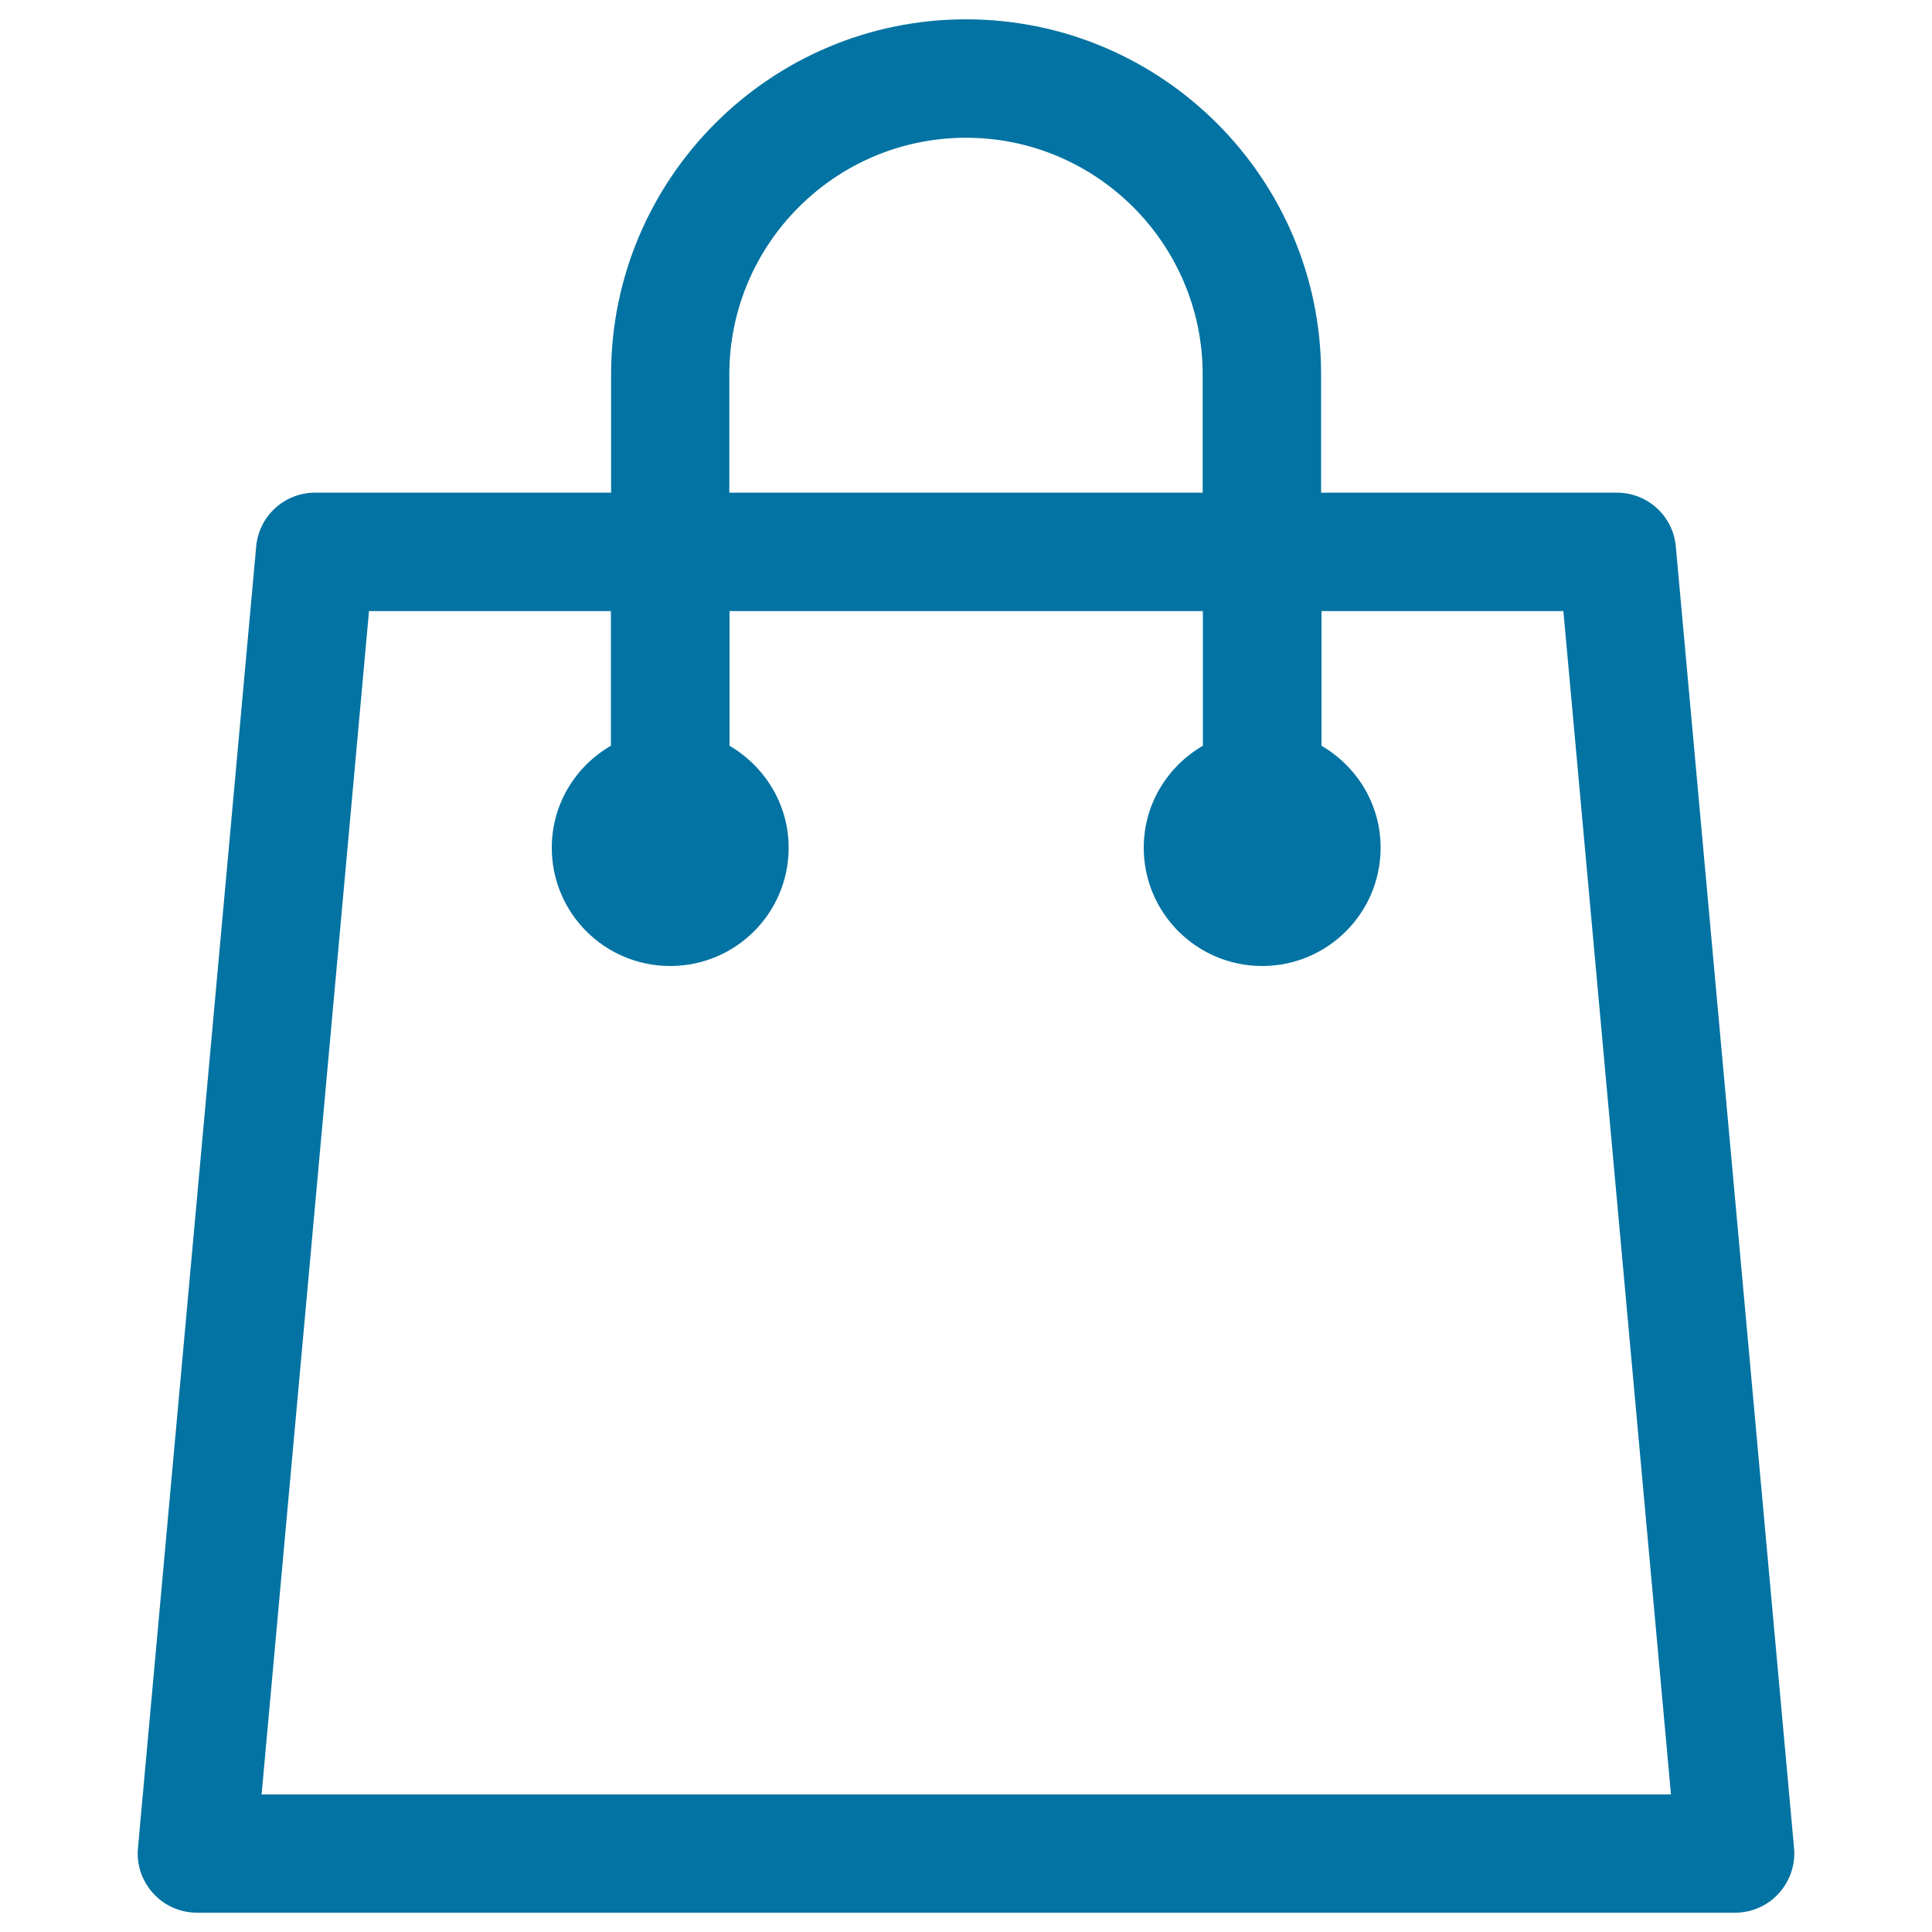 <svg xmlns="http://www.w3.org/2000/svg" viewBox="0 0 1000 1000" style="fill:#0273a2">
<title>Paper Bag SVG icon</title>
<g><g id="Bag"><g><path d="M867.4,282.9c-1.4-15.8-14.6-27.9-30.5-27.9H683.8v-61.3C683.8,92.4,601.4,10,500,10c-101.3,0-183.7,82.4-183.7,183.8V255H163.1c-15.9,0-29.1,12.1-30.5,27.9L71.4,956.6c-0.8,8.6,2.1,17,7.9,23.4c5.8,6.4,14,10,22.6,10h796.2c8.6,0,16.8-3.6,22.6-10c5.7-6.3,8.7-14.8,7.9-23.4L867.4,282.9z M377.5,193.8c0-67.6,55-122.5,122.5-122.5s122.5,54.9,122.5,122.5V255h-245V193.8z M135.4,928.8l55.6-612.5h125.2V386c-18.3,10.6-30.6,30.2-30.6,52.8c0,33.8,27.4,61.2,61.3,61.2s61.3-27.4,61.3-61.2c0-22.6-12.4-42.1-30.6-52.8v-69.7h245V386c-18.2,10.6-30.6,30.1-30.6,52.8c0,33.8,27.5,61.2,61.3,61.2c33.8,0,61.3-27.4,61.3-61.2c0-22.6-12.3-42.1-30.6-52.8v-69.7h125.2l55.7,612.5H135.4z"/></g></g></g>
</svg>